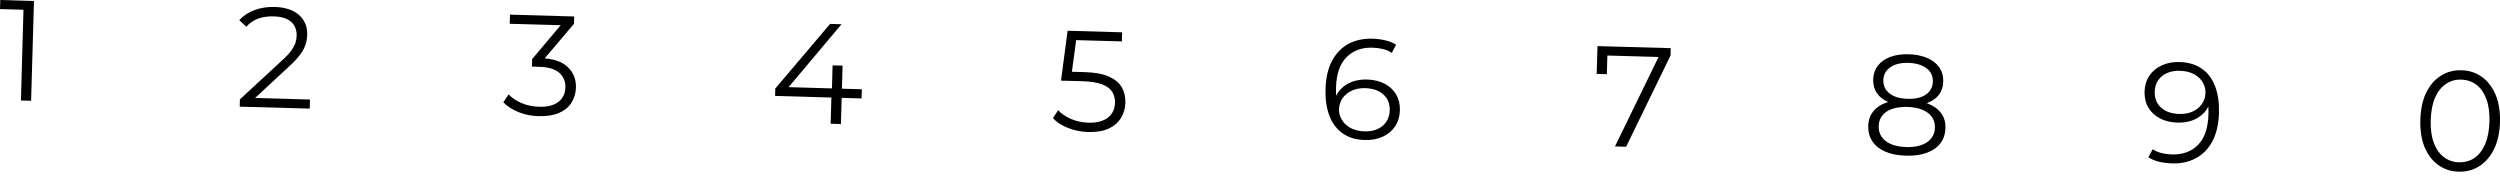 <svg width="27" height="2" viewBox="0 0 27 2" fill="none" xmlns="http://www.w3.org/2000/svg">
<path d="M0.226 1.085L0.255 0.054L0.303 0.107L-0 0.098L0.003 0L0.367 0.011L0.336 1.088L0.225 1.085L0.226 1.085Z" fill="black"/>
<path d="M2.589 1.152L2.591 1.073L3.051 0.648C3.094 0.609 3.125 0.575 3.147 0.545C3.168 0.515 3.183 0.487 3.191 0.461C3.199 0.434 3.203 0.409 3.204 0.386C3.205 0.323 3.186 0.273 3.144 0.236C3.103 0.199 3.04 0.179 2.957 0.177C2.894 0.175 2.838 0.183 2.788 0.201C2.739 0.219 2.696 0.249 2.66 0.288L2.584 0.218C2.627 0.17 2.682 0.134 2.748 0.109C2.815 0.084 2.888 0.073 2.97 0.075C3.042 0.077 3.105 0.091 3.158 0.115C3.21 0.14 3.251 0.175 3.279 0.22C3.307 0.265 3.32 0.317 3.318 0.376C3.317 0.412 3.311 0.446 3.301 0.479C3.29 0.513 3.272 0.548 3.245 0.585C3.219 0.621 3.182 0.663 3.132 0.708L2.71 1.1L2.68 1.056L3.348 1.075L3.345 1.173L2.59 1.152L2.589 1.152Z" fill="black"/>
<path d="M5.82 1.255C5.742 1.253 5.668 1.238 5.6 1.211C5.532 1.183 5.477 1.148 5.436 1.105L5.493 1.019C5.526 1.056 5.573 1.087 5.631 1.112C5.689 1.138 5.753 1.151 5.823 1.153C5.912 1.156 5.981 1.138 6.03 1.101C6.079 1.063 6.104 1.011 6.106 0.946C6.108 0.88 6.086 0.827 6.041 0.787C5.995 0.746 5.922 0.724 5.822 0.722L5.745 0.719L5.747 0.638L6.091 0.23L6.106 0.274L5.505 0.257L5.508 0.158L6.201 0.178L6.199 0.257L5.854 0.664L5.801 0.627L5.843 0.628C5.972 0.632 6.068 0.664 6.13 0.723C6.193 0.782 6.223 0.857 6.22 0.947C6.218 1.008 6.202 1.062 6.172 1.109C6.142 1.157 6.098 1.193 6.039 1.219C5.98 1.245 5.907 1.257 5.82 1.254L5.82 1.255Z" fill="black"/>
<path d="M8.371 1.036L8.373 0.956L8.965 0.258L9.088 0.262L8.501 0.96L8.442 0.939L9.308 0.964L9.305 1.063L8.371 1.036ZM8.971 1.336L8.979 1.053L8.985 0.955L8.992 0.706L9.1 0.709L9.082 1.34L8.971 1.336Z" fill="black"/>
<path d="M11.754 1.426C11.677 1.424 11.604 1.409 11.535 1.382C11.466 1.355 11.412 1.32 11.372 1.276L11.428 1.19C11.461 1.227 11.507 1.258 11.565 1.284C11.623 1.309 11.687 1.323 11.755 1.325C11.847 1.327 11.916 1.309 11.966 1.27C12.014 1.231 12.04 1.178 12.042 1.113C12.043 1.066 12.033 1.026 12.012 0.992C11.991 0.958 11.954 0.931 11.903 0.911C11.851 0.891 11.78 0.88 11.688 0.877L11.459 0.871L11.53 0.332L12.119 0.349L12.116 0.447L11.572 0.432L11.63 0.379L11.569 0.83L11.514 0.773L11.716 0.779C11.825 0.782 11.911 0.798 11.976 0.827C12.041 0.856 12.087 0.894 12.115 0.943C12.143 0.991 12.156 1.047 12.154 1.111C12.152 1.174 12.136 1.226 12.106 1.275C12.076 1.324 12.032 1.362 11.973 1.389C11.915 1.416 11.842 1.428 11.754 1.426L11.754 1.426Z" fill="black"/>
<path d="M14.742 1.512C14.646 1.51 14.566 1.486 14.502 1.441C14.438 1.397 14.39 1.334 14.358 1.252C14.327 1.171 14.312 1.074 14.316 0.961C14.319 0.839 14.343 0.737 14.387 0.655C14.431 0.574 14.49 0.513 14.565 0.473C14.64 0.433 14.727 0.415 14.824 0.418C14.873 0.419 14.918 0.425 14.962 0.436C15.006 0.446 15.045 0.462 15.078 0.483L15.031 0.571C15.004 0.552 14.972 0.538 14.937 0.53C14.901 0.521 14.863 0.516 14.823 0.515C14.707 0.511 14.614 0.546 14.542 0.618C14.471 0.69 14.433 0.799 14.429 0.946C14.428 0.968 14.429 0.996 14.43 1.03C14.432 1.063 14.437 1.096 14.445 1.13L14.408 1.099C14.42 1.046 14.444 1.001 14.478 0.965C14.511 0.929 14.553 0.901 14.603 0.883C14.653 0.865 14.707 0.857 14.765 0.859C14.837 0.861 14.9 0.876 14.954 0.904C15.007 0.932 15.049 0.971 15.078 1.02C15.107 1.069 15.121 1.127 15.119 1.192C15.117 1.258 15.1 1.317 15.066 1.366C15.033 1.415 14.988 1.452 14.932 1.477C14.875 1.503 14.812 1.514 14.742 1.512L14.742 1.512ZM14.74 1.419C14.791 1.42 14.837 1.412 14.877 1.394C14.917 1.376 14.948 1.35 14.972 1.315C14.996 1.281 15.008 1.239 15.009 1.192C15.011 1.121 14.989 1.064 14.941 1.021C14.893 0.977 14.828 0.955 14.745 0.952C14.69 0.951 14.641 0.959 14.6 0.979C14.558 0.998 14.525 1.025 14.5 1.06C14.476 1.094 14.463 1.135 14.461 1.179C14.46 1.218 14.47 1.256 14.491 1.292C14.511 1.328 14.542 1.357 14.584 1.381C14.626 1.404 14.678 1.417 14.739 1.419L14.74 1.419Z" fill="black"/>
<path d="M17.442 1.581L17.936 0.567L17.969 0.617L17.303 0.598L17.361 0.545L17.354 0.801L17.244 0.798L17.253 0.498L18.044 0.52L18.042 0.599L17.562 1.585L17.442 1.581Z" fill="black"/>
<path d="M20.584 1.681C20.497 1.679 20.424 1.664 20.362 1.638C20.301 1.612 20.254 1.574 20.222 1.527C20.19 1.479 20.175 1.424 20.177 1.36C20.179 1.296 20.197 1.246 20.23 1.204C20.264 1.161 20.312 1.129 20.375 1.107C20.437 1.085 20.513 1.076 20.601 1.078C20.689 1.081 20.763 1.095 20.825 1.12C20.887 1.145 20.934 1.18 20.966 1.225C20.998 1.269 21.013 1.322 21.011 1.384C21.009 1.446 20.991 1.502 20.956 1.548C20.92 1.594 20.871 1.628 20.808 1.651C20.744 1.674 20.67 1.684 20.584 1.681ZM20.599 1.141C20.52 1.139 20.452 1.126 20.396 1.103C20.341 1.08 20.299 1.048 20.271 1.006C20.242 0.965 20.229 0.916 20.23 0.86C20.232 0.8 20.249 0.75 20.282 0.708C20.314 0.667 20.359 0.635 20.416 0.614C20.473 0.593 20.54 0.584 20.615 0.586C20.691 0.588 20.757 0.602 20.814 0.626C20.87 0.65 20.913 0.684 20.944 0.727C20.974 0.771 20.989 0.822 20.987 0.882C20.986 0.938 20.969 0.986 20.939 1.026C20.908 1.065 20.863 1.095 20.806 1.115C20.748 1.135 20.68 1.144 20.599 1.141ZM20.586 1.588C20.682 1.591 20.757 1.573 20.812 1.536C20.867 1.498 20.895 1.446 20.897 1.379C20.899 1.313 20.874 1.259 20.821 1.219C20.768 1.179 20.694 1.158 20.599 1.155C20.504 1.153 20.428 1.17 20.374 1.206C20.32 1.243 20.292 1.295 20.29 1.362C20.288 1.429 20.313 1.482 20.365 1.523C20.417 1.563 20.491 1.585 20.586 1.588ZM20.602 1.067C20.686 1.07 20.752 1.054 20.8 1.021C20.848 0.987 20.873 0.941 20.875 0.883C20.876 0.821 20.854 0.772 20.806 0.737C20.758 0.701 20.694 0.682 20.612 0.679C20.531 0.677 20.466 0.692 20.417 0.725C20.368 0.758 20.342 0.805 20.34 0.865C20.339 0.926 20.361 0.973 20.407 1.009C20.452 1.045 20.517 1.065 20.601 1.067L20.602 1.067Z" fill="black"/>
<path d="M23.539 0.67C23.634 0.673 23.714 0.696 23.778 0.741C23.843 0.785 23.891 0.848 23.922 0.929C23.954 1.01 23.968 1.108 23.965 1.222C23.961 1.343 23.937 1.444 23.894 1.526C23.85 1.608 23.79 1.669 23.715 1.709C23.64 1.749 23.554 1.768 23.456 1.765C23.408 1.763 23.362 1.757 23.319 1.747C23.275 1.737 23.236 1.72 23.202 1.699L23.249 1.611C23.276 1.63 23.308 1.644 23.344 1.653C23.38 1.662 23.418 1.667 23.457 1.668C23.573 1.671 23.667 1.637 23.738 1.565C23.809 1.493 23.847 1.384 23.851 1.237C23.852 1.213 23.852 1.185 23.85 1.152C23.848 1.119 23.844 1.086 23.835 1.053L23.873 1.084C23.861 1.137 23.838 1.181 23.804 1.218C23.769 1.254 23.727 1.282 23.678 1.3C23.629 1.318 23.575 1.326 23.515 1.324C23.444 1.322 23.382 1.307 23.328 1.279C23.274 1.25 23.232 1.212 23.203 1.163C23.173 1.114 23.16 1.056 23.161 0.99C23.163 0.925 23.181 0.865 23.214 0.816C23.247 0.768 23.292 0.731 23.349 0.705C23.405 0.68 23.468 0.668 23.538 0.67L23.539 0.67ZM23.541 0.764C23.489 0.763 23.444 0.771 23.404 0.789C23.364 0.806 23.332 0.832 23.308 0.867C23.285 0.901 23.272 0.942 23.271 0.991C23.269 1.061 23.292 1.119 23.339 1.162C23.387 1.205 23.452 1.228 23.535 1.231C23.59 1.232 23.639 1.224 23.682 1.204C23.724 1.185 23.757 1.157 23.781 1.122C23.805 1.087 23.818 1.048 23.819 1.003C23.82 0.963 23.811 0.926 23.79 0.89C23.77 0.855 23.739 0.825 23.697 0.802C23.656 0.779 23.604 0.766 23.541 0.765L23.541 0.764Z" fill="black"/>
<path d="M26.553 1.854C26.47 1.852 26.397 1.828 26.333 1.782C26.27 1.737 26.221 1.673 26.186 1.59C26.152 1.507 26.136 1.409 26.14 1.294C26.143 1.179 26.164 1.081 26.203 1.001C26.243 0.92 26.295 0.859 26.361 0.818C26.427 0.776 26.502 0.756 26.585 0.759C26.668 0.761 26.741 0.785 26.804 0.83C26.868 0.876 26.917 0.94 26.952 1.022C26.987 1.105 27.003 1.204 27 1.319C26.996 1.434 26.975 1.531 26.935 1.612C26.895 1.692 26.842 1.753 26.776 1.795C26.71 1.837 26.636 1.856 26.553 1.854ZM26.556 1.753C26.62 1.754 26.675 1.739 26.724 1.706C26.772 1.673 26.81 1.624 26.839 1.558C26.867 1.493 26.883 1.412 26.886 1.315C26.889 1.219 26.878 1.137 26.853 1.07C26.828 1.003 26.793 0.952 26.747 0.916C26.7 0.881 26.645 0.862 26.582 0.86C26.518 0.858 26.465 0.874 26.416 0.907C26.366 0.94 26.328 0.989 26.299 1.054C26.27 1.12 26.255 1.201 26.252 1.297C26.249 1.394 26.26 1.475 26.285 1.542C26.31 1.609 26.346 1.661 26.393 1.696C26.44 1.732 26.494 1.751 26.556 1.753Z" fill="black"/>
</svg>
